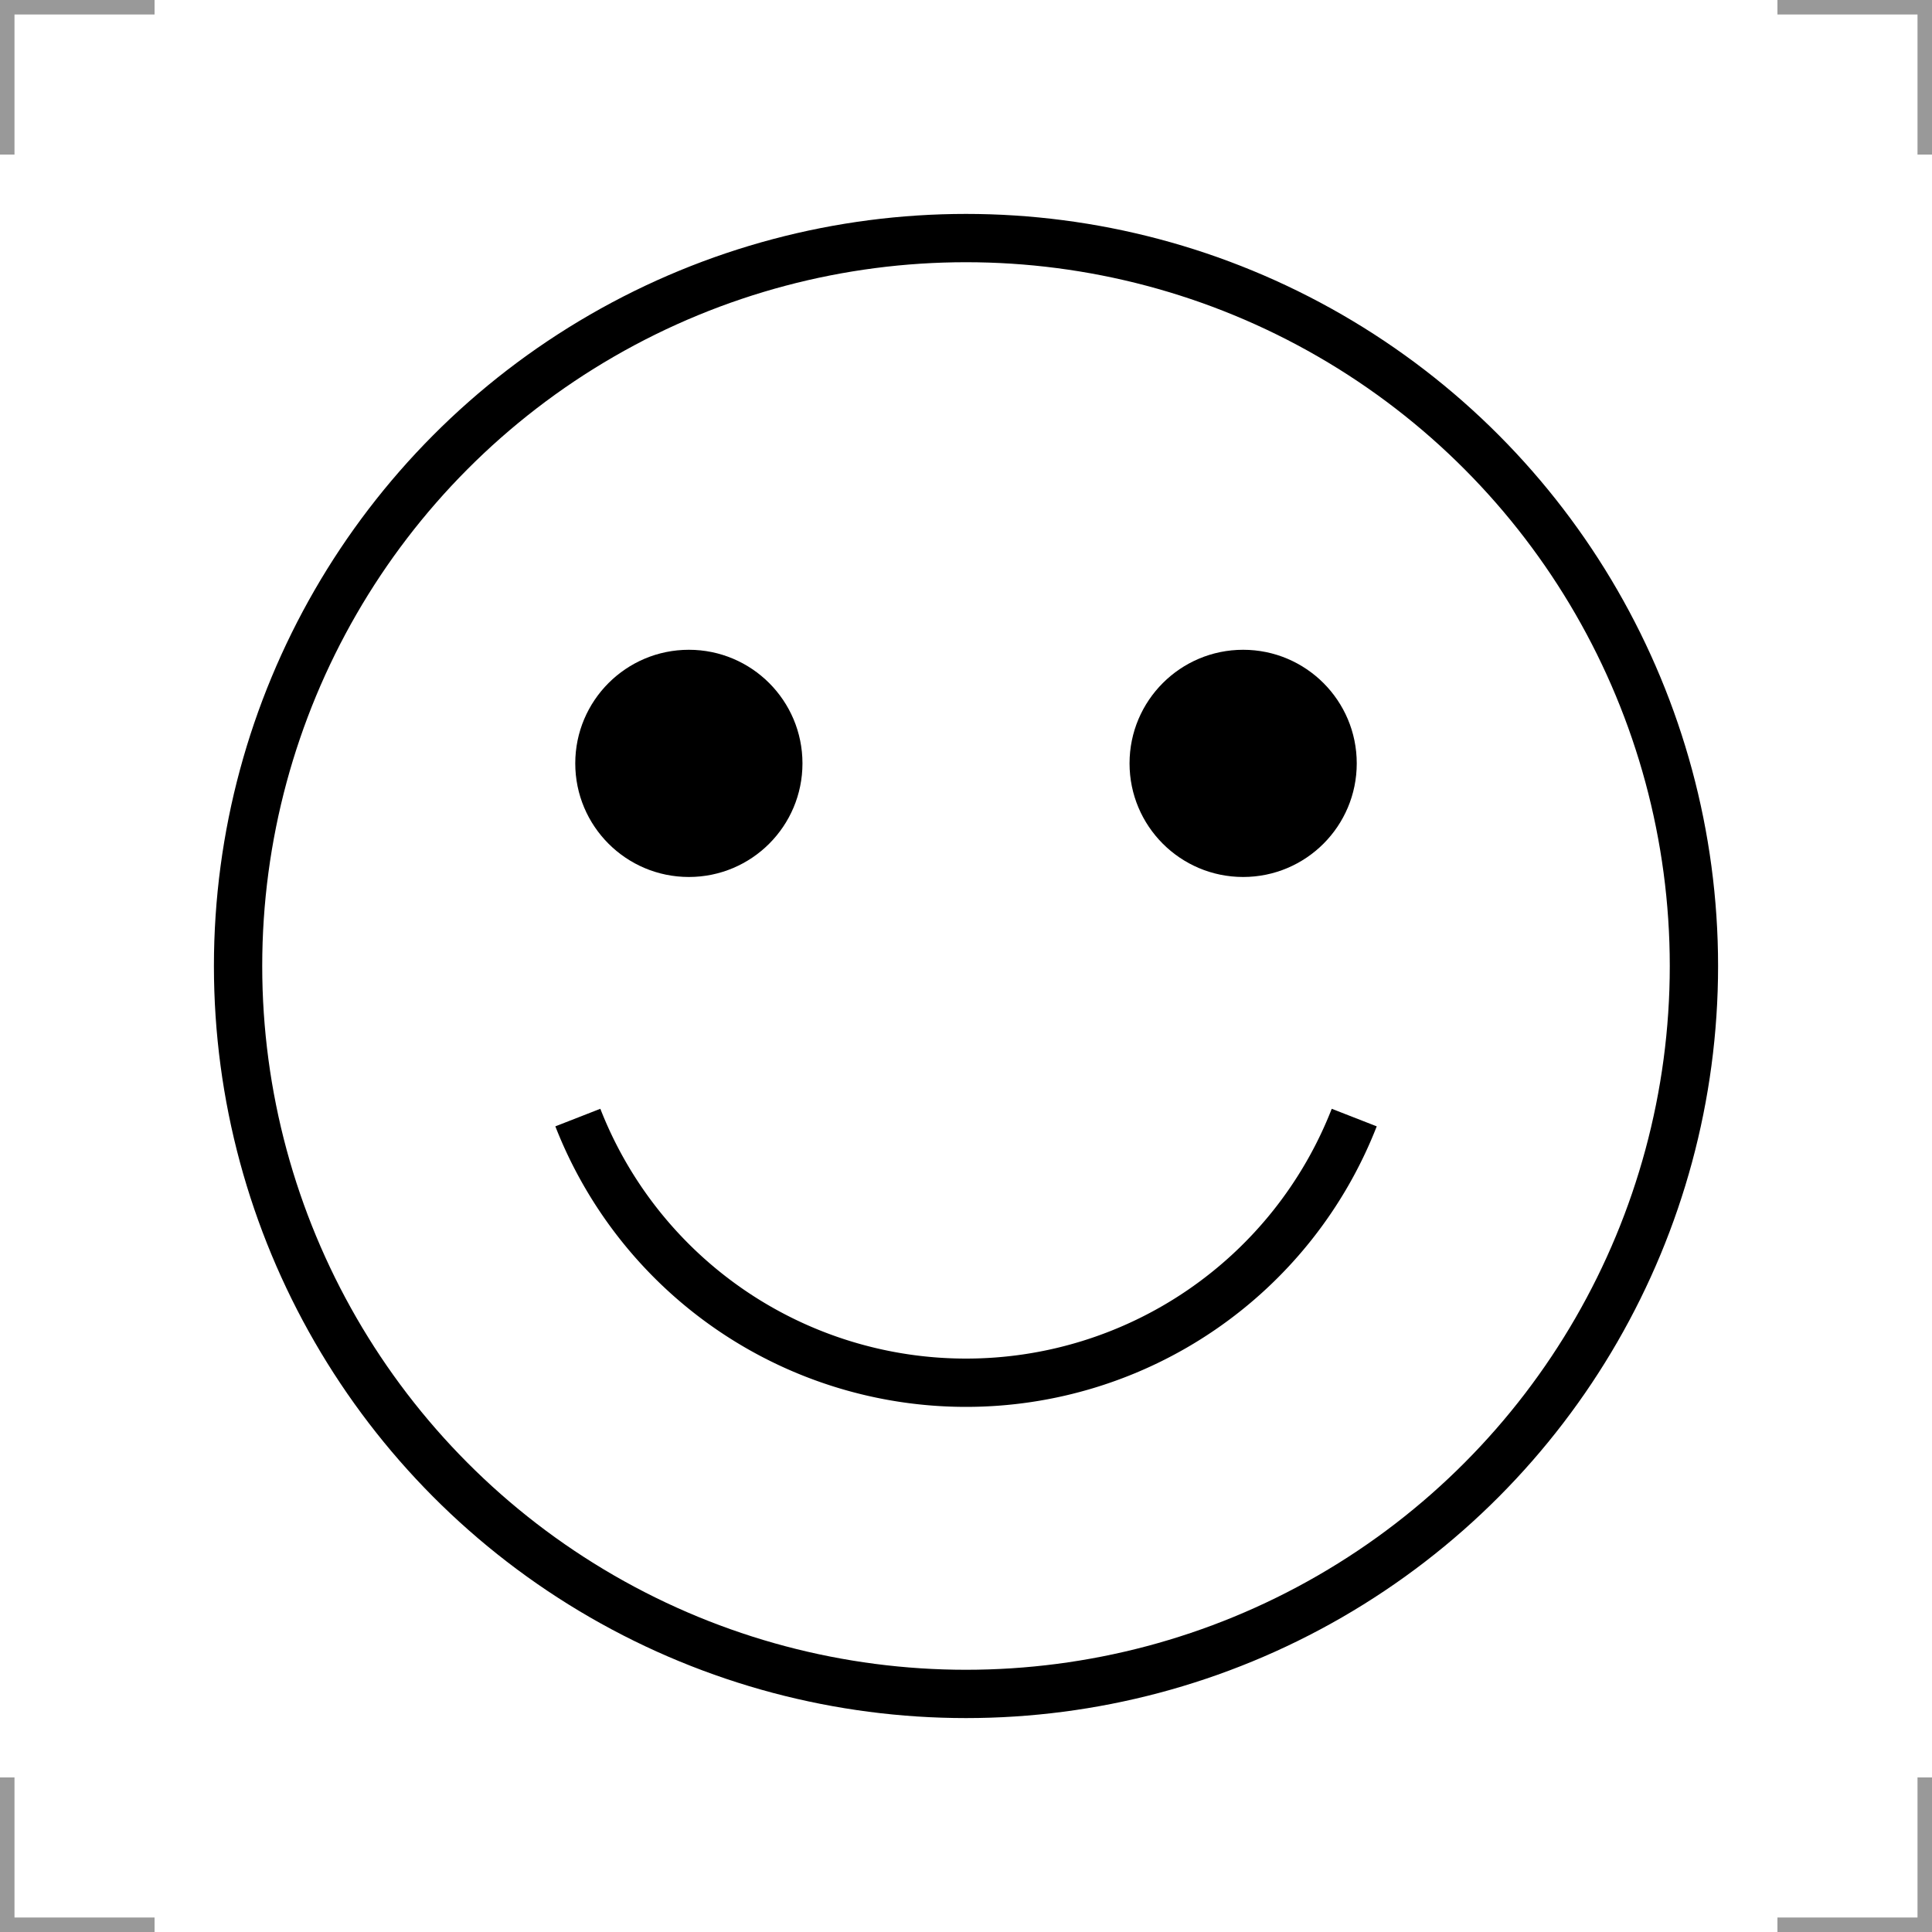 <?xml version="1.0" encoding="UTF-8"?>
<svg width="200" height="200" version="1.1" xmlns="http://www.w3.org/2000/svg">
 <g fill="none">
  <g stroke="#999" stroke-width="3">
   <path d="m0 16v-16h16"/>
   <path d="m200 16v-16h-16"/>
   <path d="m0 184v16h16"/>
   <path d="m200 184v16h-16"/>
  </g>
  <circle cx="100" cy="100" r="75.355" stroke="#000" stroke-width="5"/>
  <path d="m140.19 115.69a43.141 43.141 0 0 1-40.186 27.45 43.141 43.141 0 0 1-40.186-27.45" stroke="#000" stroke-width="5"/>
 </g>
 <circle cx="71.311" cy="79.025" r="11.76"/>
 <circle cx="128.69" cy="79.025" r="11.76"/>
</svg>

